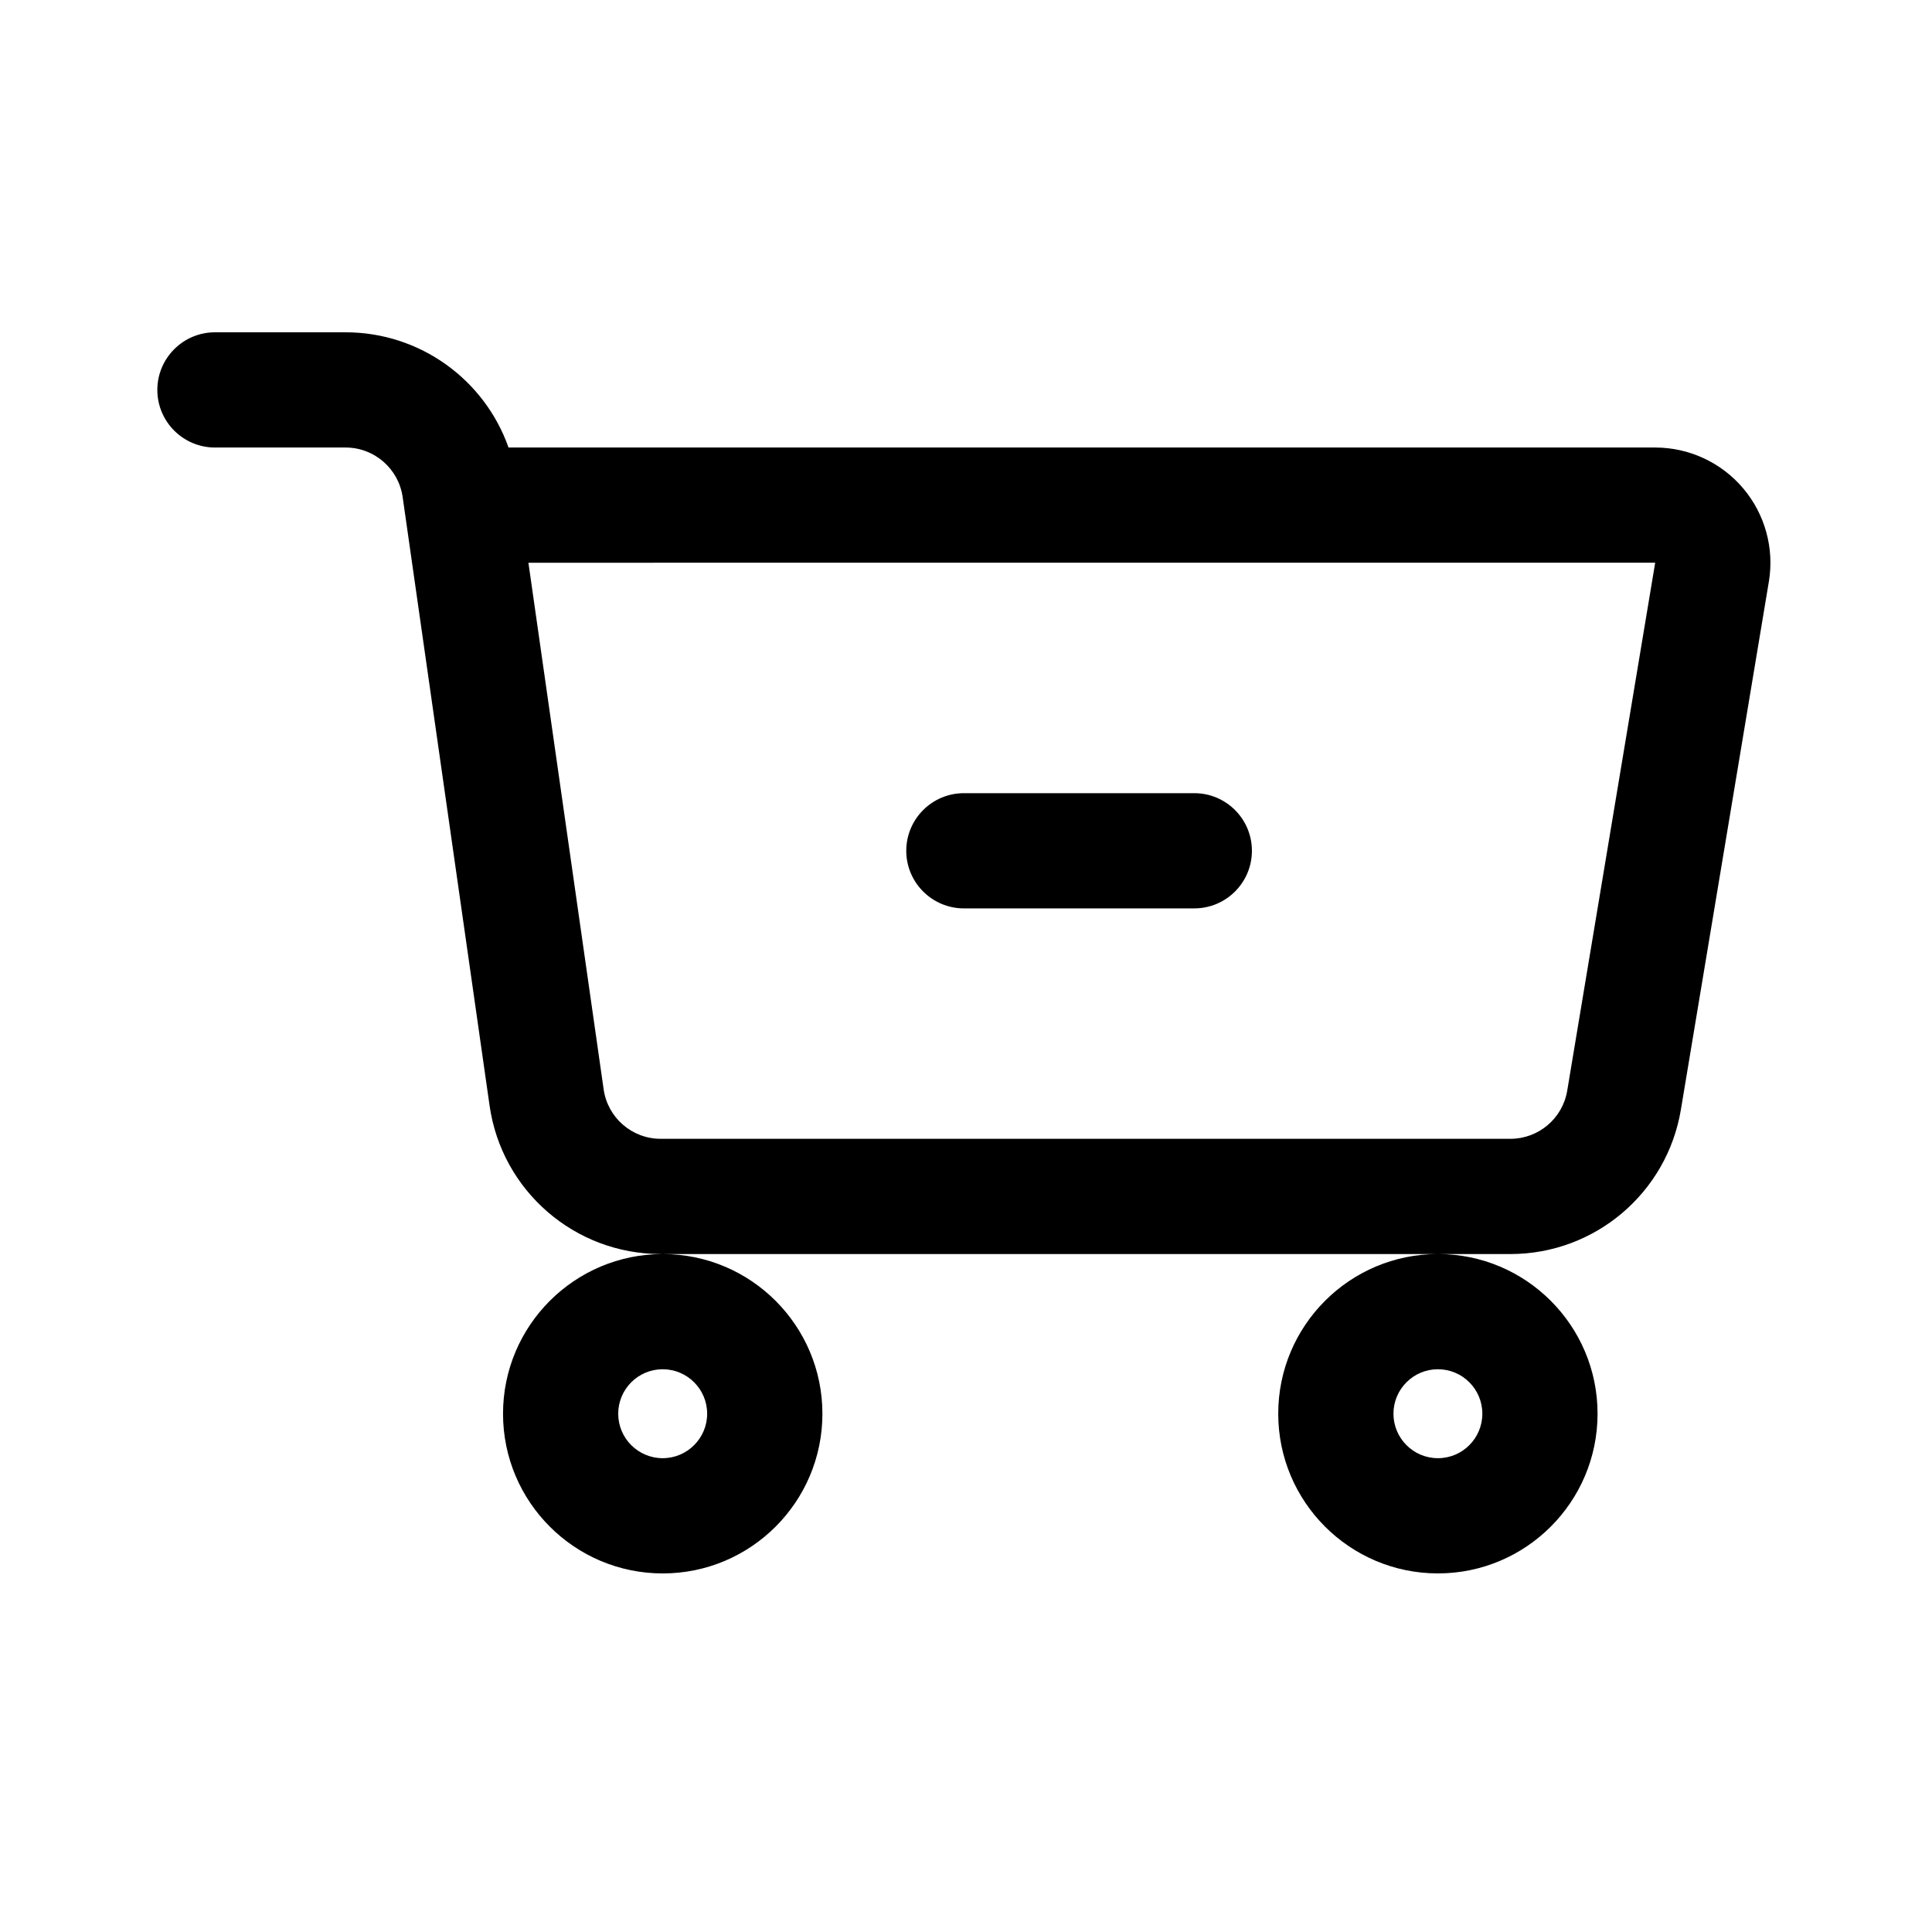 <?xml version="1.0" encoding="UTF-8"?>
<!-- Uploaded to: ICON Repo, www.svgrepo.com, Generator: ICON Repo Mixer Tools -->
<svg fill="#000000" width="800px" height="800px" version="1.1" viewBox="144 144 512 512" xmlns="http://www.w3.org/2000/svg">
 <path d="m567.37 518.65c0-23.359-18.961-42.32-42.305-42.32-23.359 0-42.32 18.961-42.32 42.32s18.961 42.32 42.32 42.32c23.344 0 42.305-18.961 42.305-42.32zm-247.75-42.32h-0.535c-22.793 0-42.121-16.762-45.34-39.328-5.879-41.082-17.176-120.21-23.039-161.29-1.086-7.527-7.527-13.113-15.113-13.113h-34.625c-8.414 0-15.27-6.84-15.27-15.27 0-8.426 6.856-15.266 15.27-15.266h34.625c19.707 0 36.84 12.551 43.172 30.535h303.88c8.977 0 17.496 3.953 23.297 10.793 5.801 6.856 8.305 15.906 6.824 24.762-5.434 32.641-17.035 102.23-23.312 139.91-3.68 22.09-22.793 38.273-45.176 38.273h-224.65c23.359 0 42.32 18.961 42.32 42.32s-18.961 42.32-42.32 42.32c-23.359 0-42.32-18.961-42.32-42.32s18.961-42.32 42.32-42.32zm11.785 42.32c0 6.504-5.281 11.785-11.785 11.785-6.504 0-11.785-5.281-11.785-11.785s5.281-11.785 11.785-11.785c6.504 0 11.785 5.281 11.785 11.785zm205.43 0c0 6.504-5.266 11.785-11.77 11.785s-11.785-5.281-11.785-11.785 5.281-11.785 11.785-11.785 11.77 5.281 11.77 11.785zm-252.8-225.52 19.938 139.55c1.07 7.527 7.512 13.117 15.113 13.117h225.19c7.453 0 13.832-5.391 15.055-12.766l23.312-139.91zm115.4 91.602h61.066c8.43 0 15.27-6.84 15.27-15.266 0-8.426-6.84-15.266-15.27-15.266h-61.066c-8.41 0-15.266 6.84-15.266 15.266 0 8.426 6.856 15.266 15.266 15.266z" fill-rule="evenodd"/>
</svg>